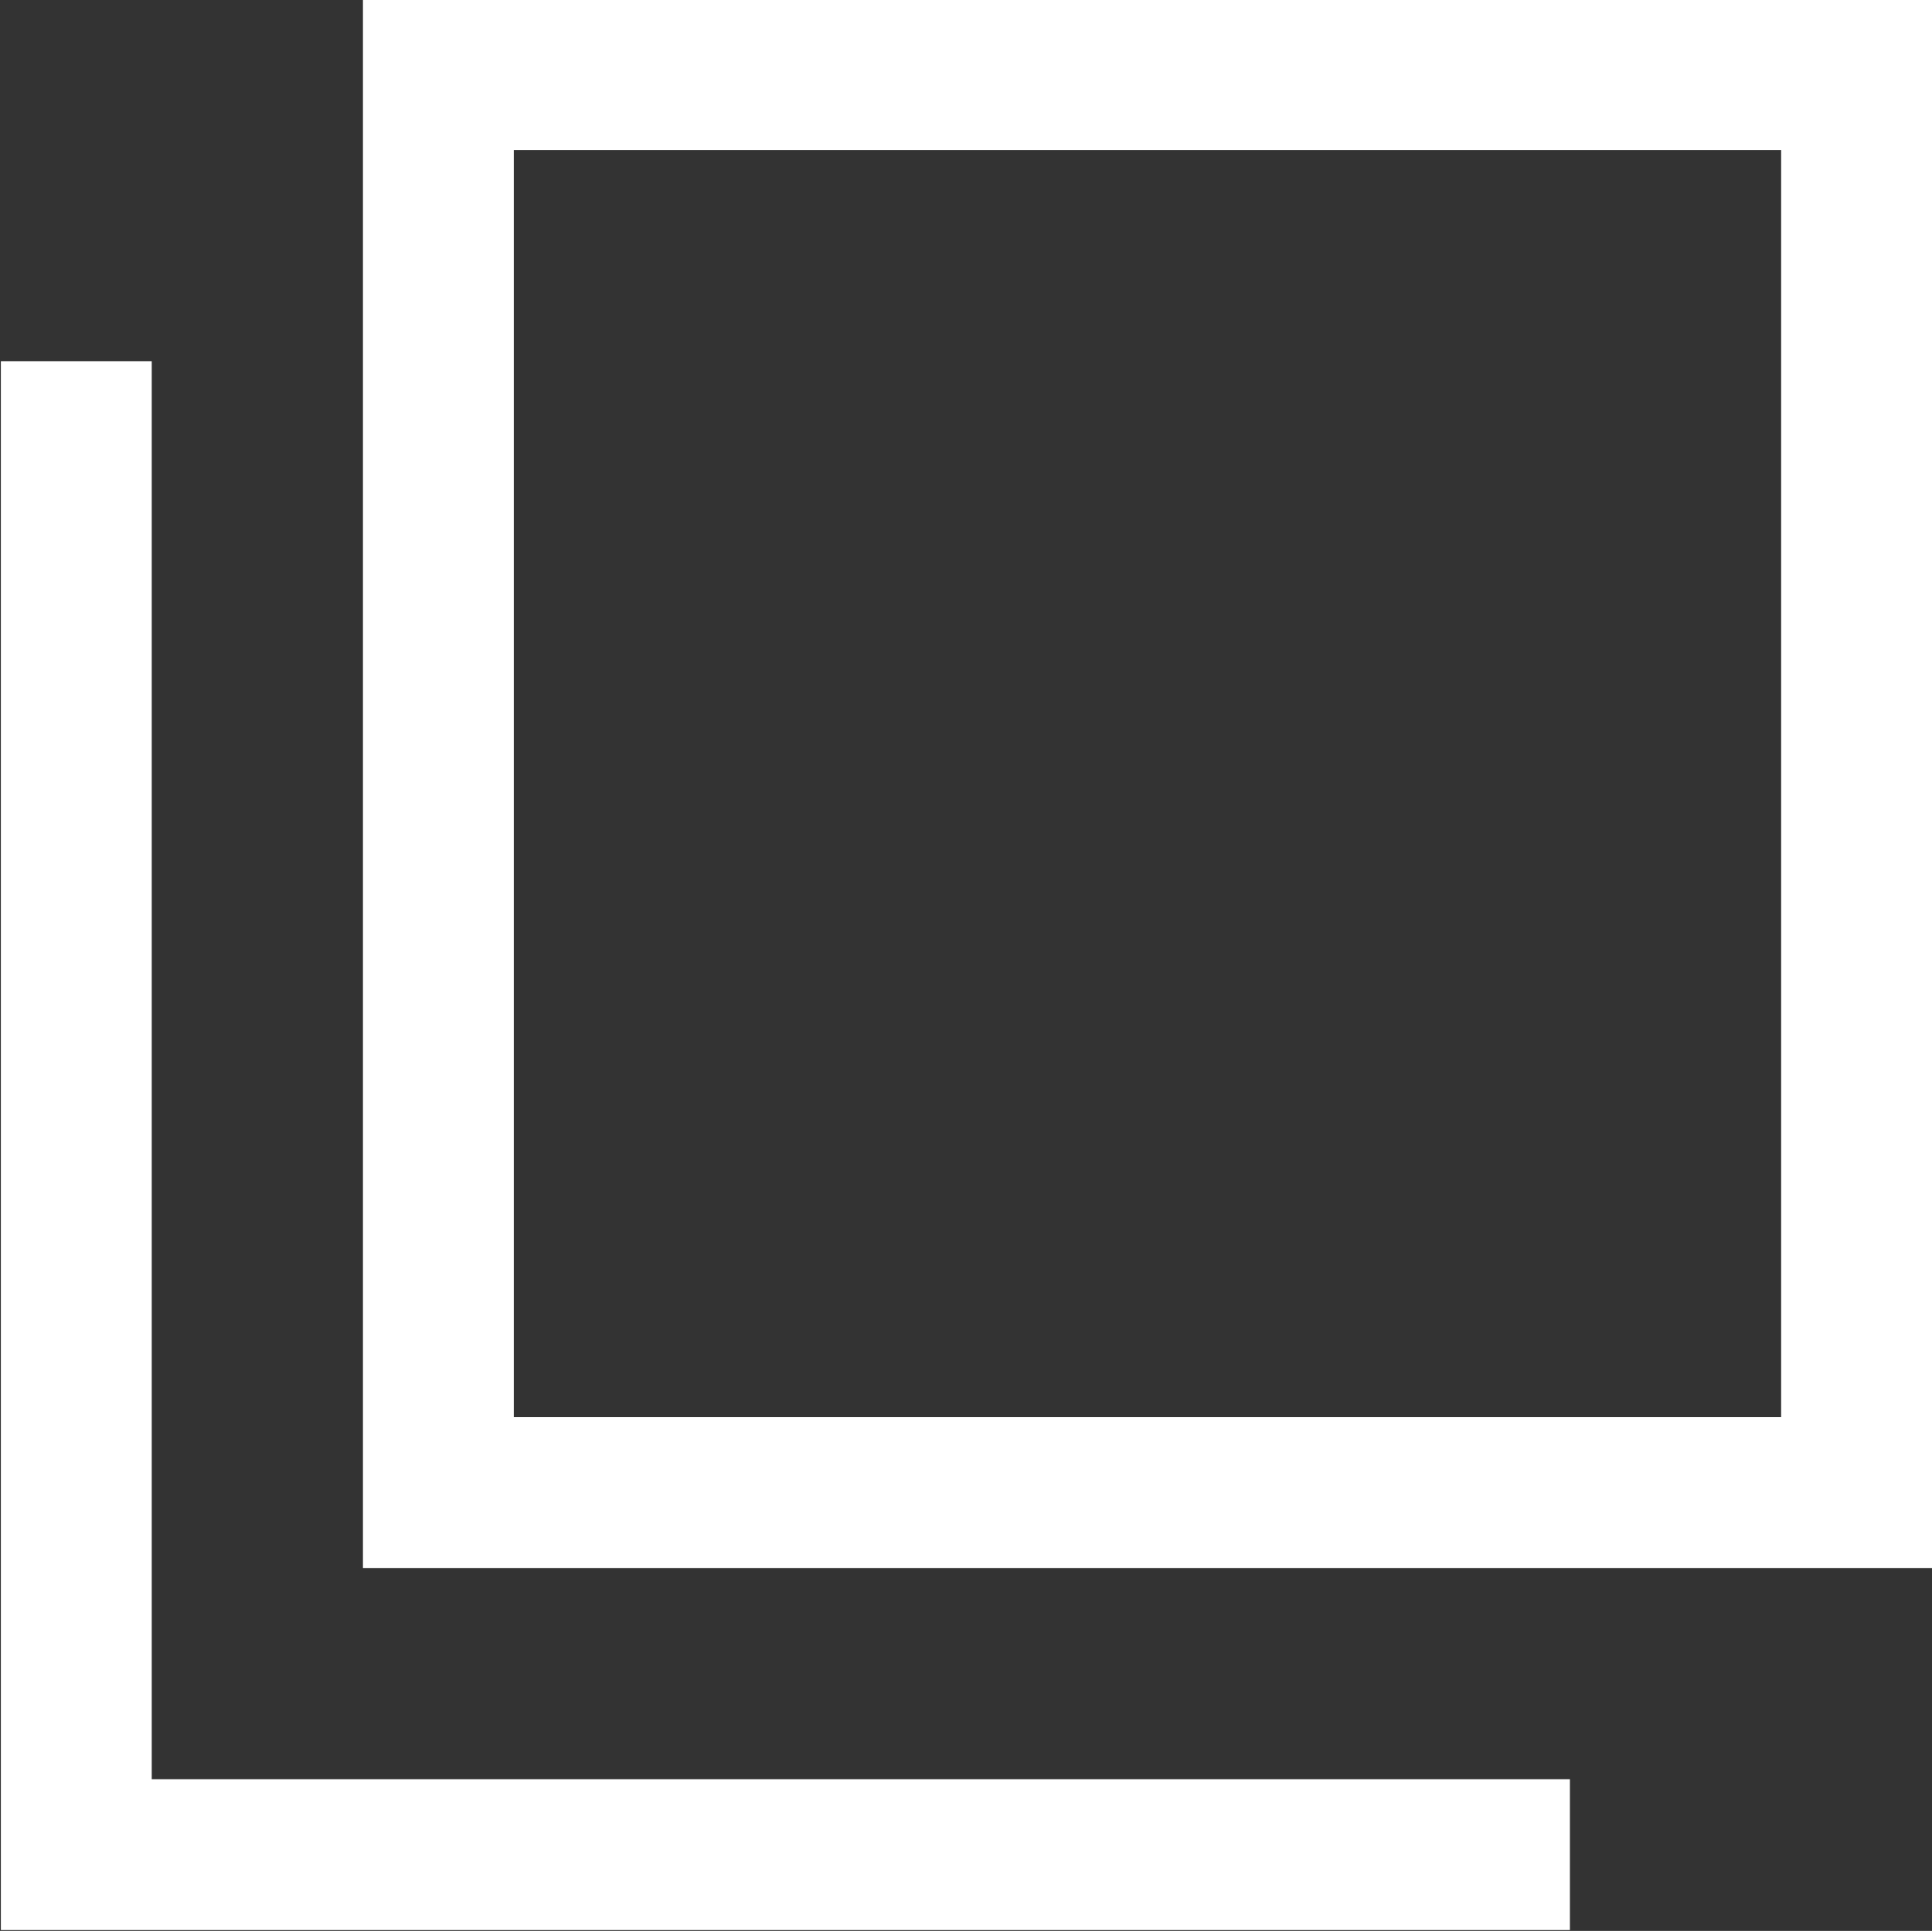 <svg xmlns="http://www.w3.org/2000/svg" width="22.41" height="22.4" viewBox="0 0 22.41 22.4">
  <rect x="0" y="0" width="22.41" height="22.4" fill="#333333" stroke="none"/>
  <defs>
    <style>
      .cls-1 {
        fill: #fff;
        fill-rule: evenodd;
      }
    </style>
  </defs>
  <path id="シェイプ_4_のコピー_6" data-name="シェイプ 4 のコピー 6" class="cls-1" d="M3175.8,2558.4v18.2H3194v-18.2h-18.2Zm16.45,16.45h-14.7v-14.7h14.7v14.7Zm-18.9,4.2V2562.6h-1.75v18.2h18.2v-1.75h-16.45Z" transform="translate(-3171.59 -2558.41)"/>
</svg>

